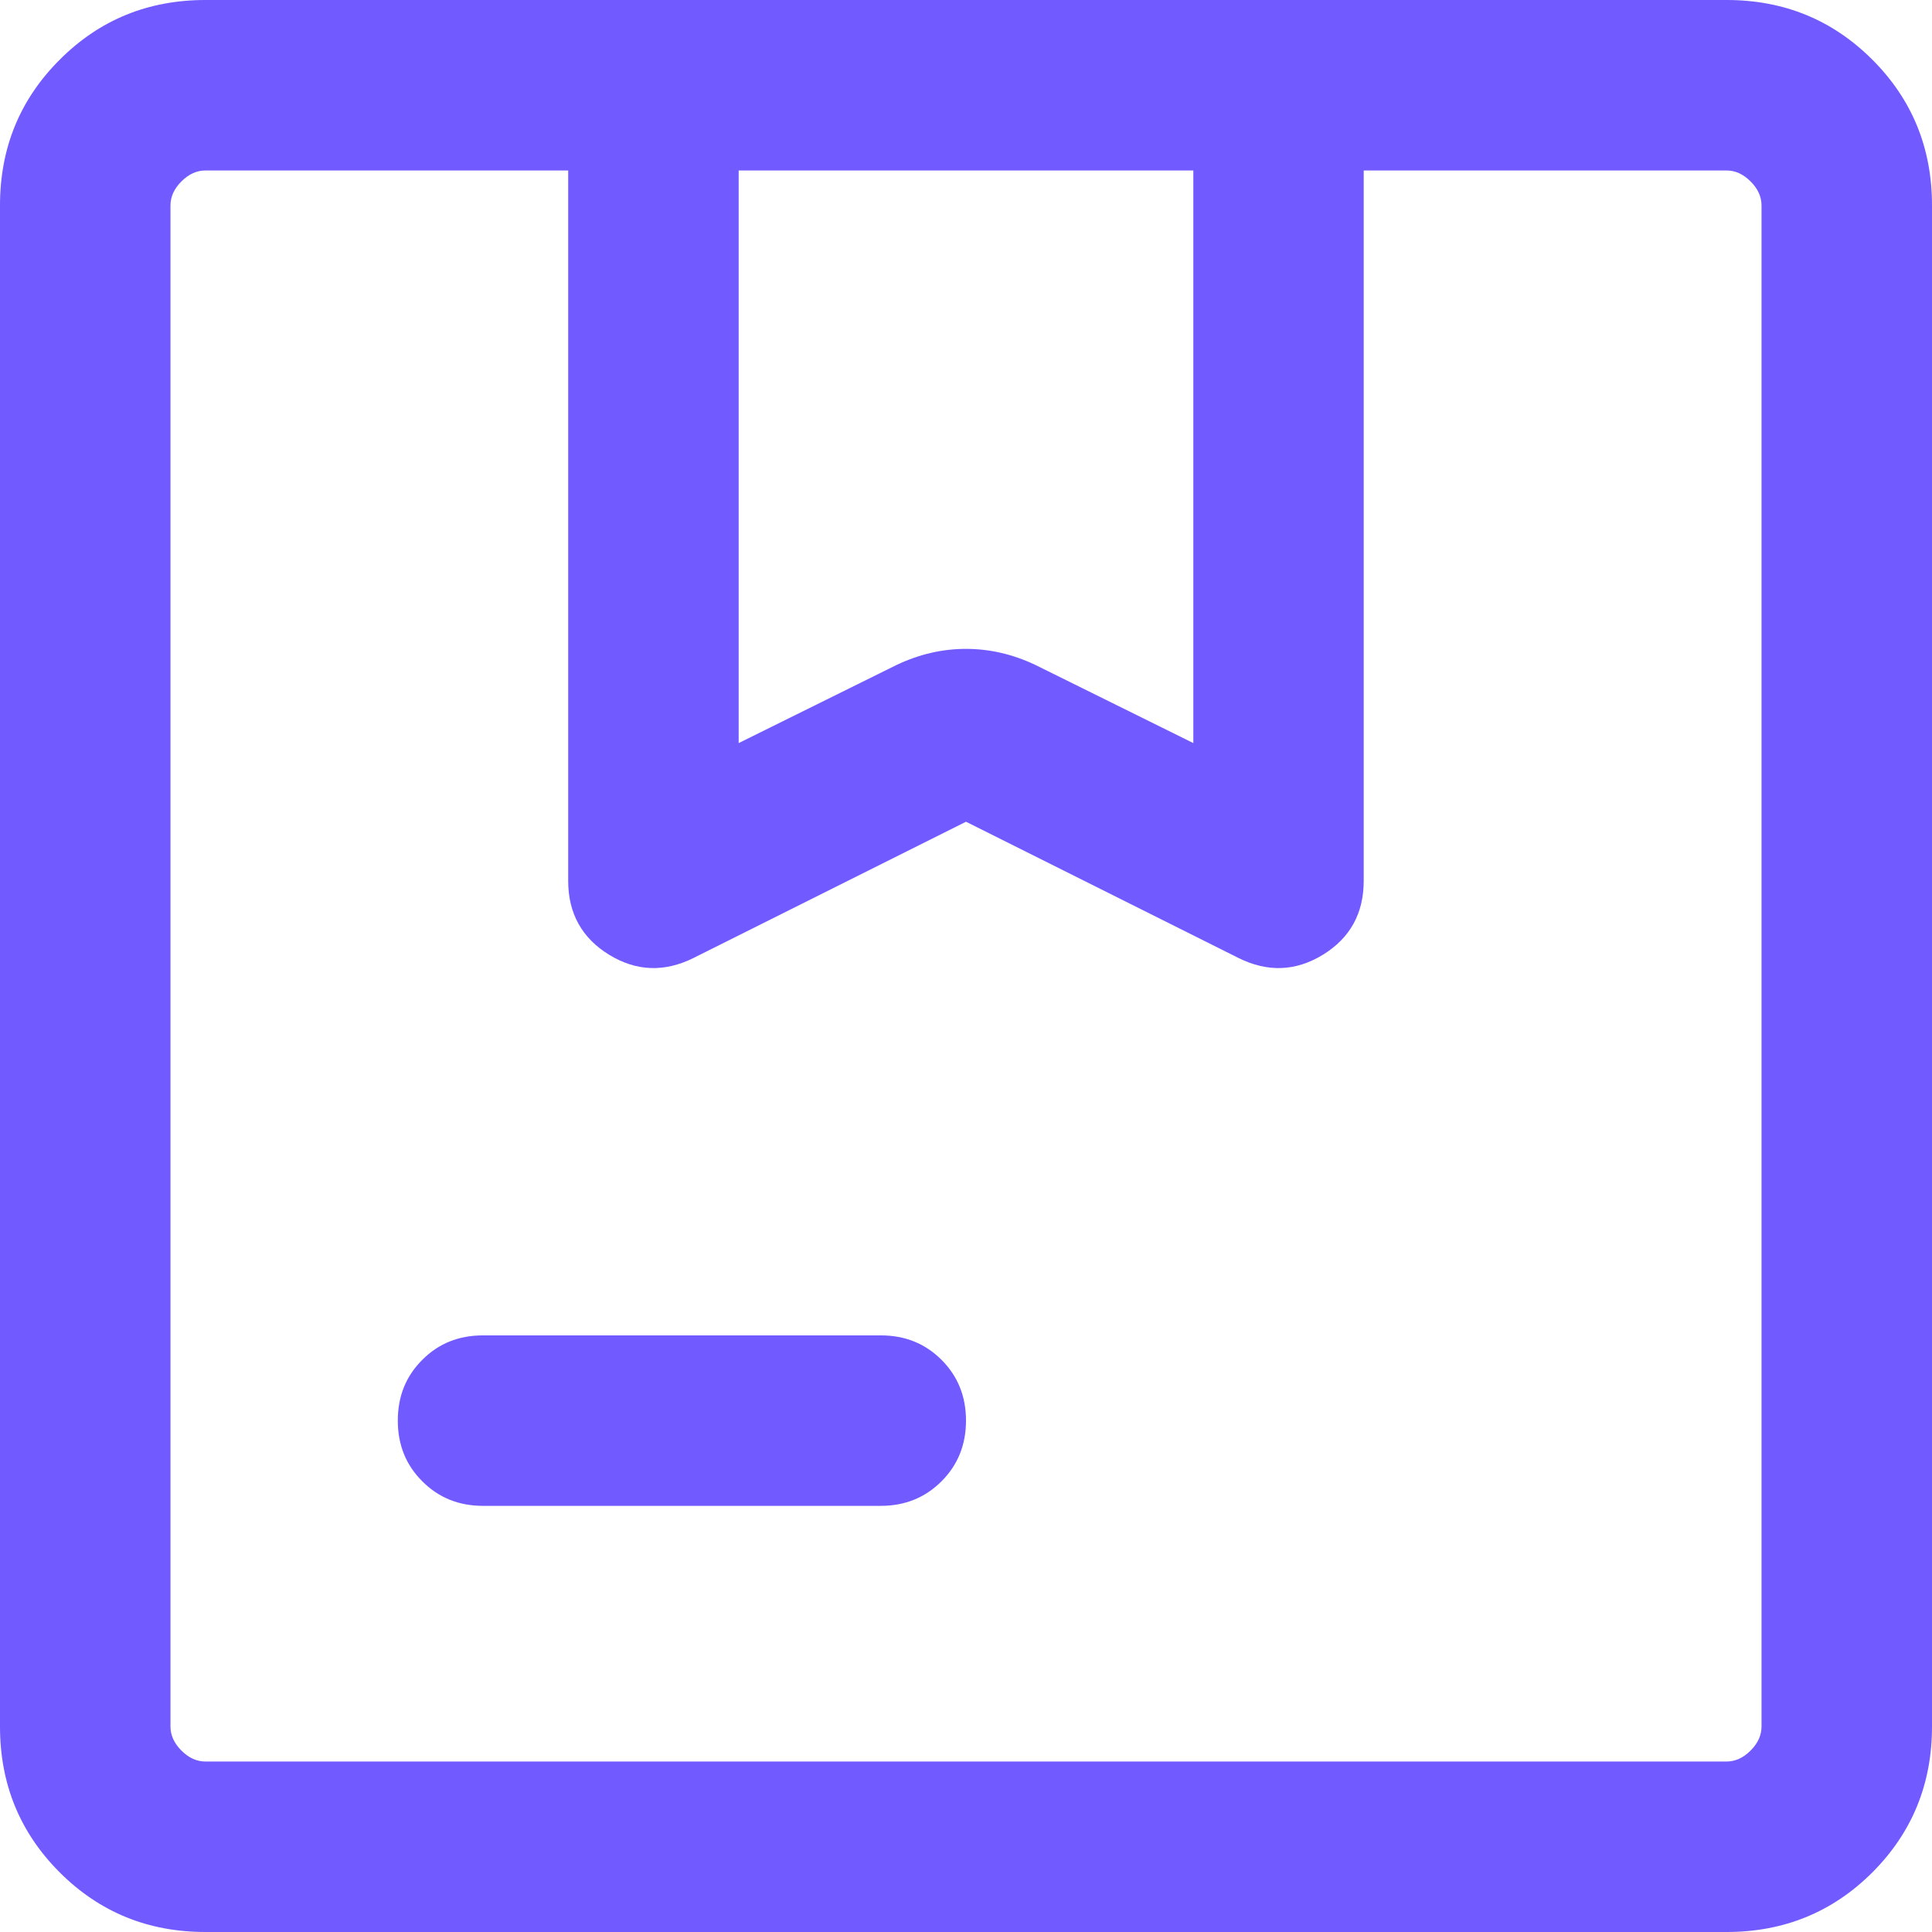 <svg width="21" height="21" viewBox="0 0 21 21" fill="none" xmlns="http://www.w3.org/2000/svg">
<path d="M8.029 8.077L9.749 7.226C9.993 7.111 10.243 7.053 10.5 7.053C10.757 7.053 11.007 7.111 11.251 7.226L12.971 8.077V1.853H8.029V8.077ZM5.25 16.368C4.987 16.368 4.767 16.279 4.59 16.101C4.412 15.924 4.324 15.704 4.324 15.441C4.324 15.178 4.412 14.958 4.59 14.781C4.767 14.603 4.987 14.515 5.25 14.515H9.574C9.836 14.515 10.056 14.603 10.234 14.781C10.411 14.958 10.5 15.178 10.5 15.441C10.5 15.704 10.411 15.924 10.234 16.101C10.056 16.279 9.836 16.368 9.574 16.368H5.25ZM2.233 21C1.609 21 1.081 20.784 0.649 20.352C0.216 19.919 0 19.391 0 18.767V2.233C0 1.609 0.216 1.081 0.649 0.649C1.081 0.216 1.609 0 2.233 0H18.767C19.391 0 19.919 0.216 20.352 0.649C20.784 1.081 21 1.609 21 2.233V18.767C21 19.391 20.784 19.919 20.352 20.352C19.919 20.784 19.391 21 18.767 21H2.233ZM2.233 19.147H18.767C18.862 19.147 18.949 19.107 19.028 19.028C19.107 18.949 19.147 18.862 19.147 18.767V2.233C19.147 2.138 19.107 2.051 19.028 1.972C18.949 1.893 18.862 1.853 18.767 1.853H14.823V9.574C14.823 9.928 14.675 10.196 14.379 10.378C14.083 10.559 13.777 10.57 13.46 10.412L10.5 8.932L7.54 10.412C7.223 10.57 6.917 10.559 6.621 10.378C6.325 10.196 6.176 9.928 6.176 9.574V1.853H2.233C2.138 1.853 2.051 1.893 1.972 1.972C1.893 2.051 1.853 2.138 1.853 2.233V18.767C1.853 18.862 1.893 18.949 1.972 19.028C2.051 19.107 2.138 19.147 2.233 19.147Z" fill="#715AFF"/>
</svg>
